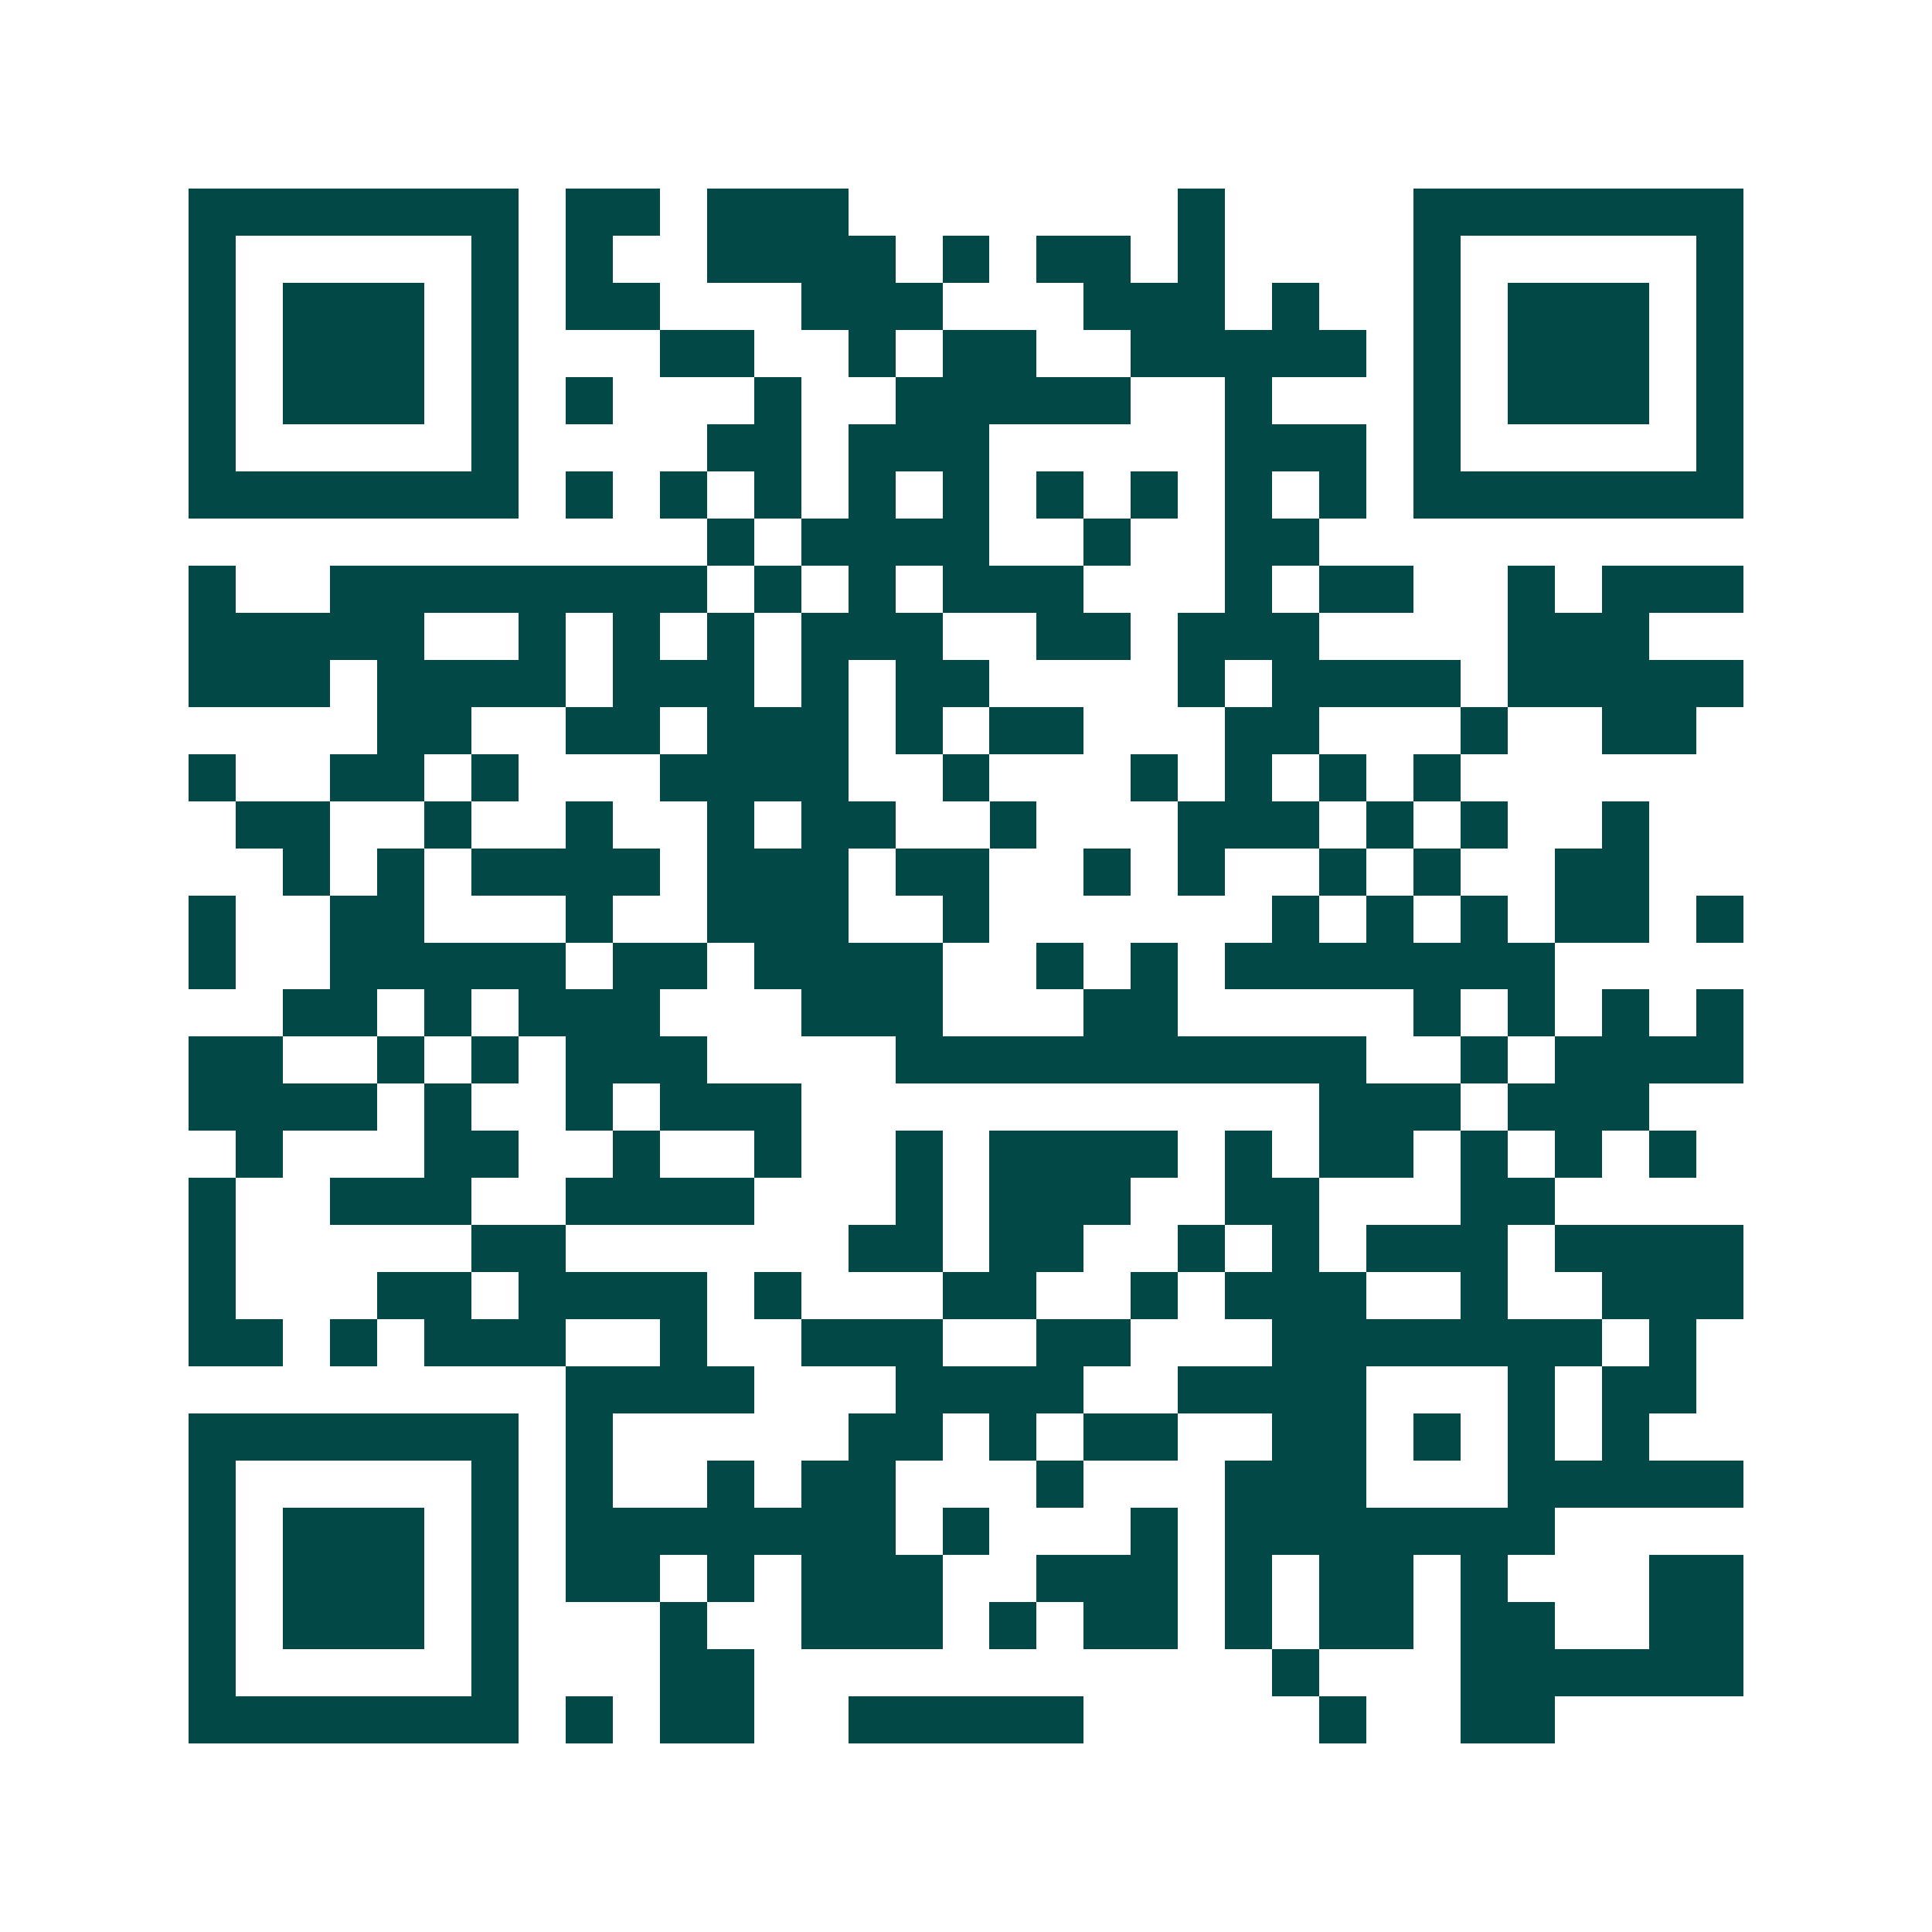 <svg xmlns="http://www.w3.org/2000/svg" width="200" height="200" viewBox="0 0 41 41" shape-rendering="crispEdges"><path fill="#ffffff" d="M0 0h41v41H0z"/><path stroke="#014847" d="M4 4.5h7m1 0h2m1 0h3m7 0h1m4 0h7M4 5.5h1m5 0h1m1 0h1m2 0h4m1 0h1m1 0h2m1 0h1m4 0h1m5 0h1M4 6.5h1m1 0h3m1 0h1m1 0h2m3 0h3m3 0h3m1 0h1m2 0h1m1 0h3m1 0h1M4 7.5h1m1 0h3m1 0h1m3 0h2m2 0h1m1 0h2m2 0h5m1 0h1m1 0h3m1 0h1M4 8.5h1m1 0h3m1 0h1m1 0h1m3 0h1m2 0h5m2 0h1m3 0h1m1 0h3m1 0h1M4 9.5h1m5 0h1m4 0h2m1 0h3m5 0h3m1 0h1m5 0h1M4 10.5h7m1 0h1m1 0h1m1 0h1m1 0h1m1 0h1m1 0h1m1 0h1m1 0h1m1 0h1m1 0h7M15 11.5h1m1 0h4m2 0h1m2 0h2M4 12.5h1m2 0h8m1 0h1m1 0h1m1 0h3m3 0h1m1 0h2m2 0h1m1 0h3M4 13.5h5m2 0h1m1 0h1m1 0h1m1 0h3m2 0h2m1 0h3m4 0h3M4 14.5h3m1 0h4m1 0h3m1 0h1m1 0h2m4 0h1m1 0h4m1 0h5M8 15.5h2m2 0h2m1 0h3m1 0h1m1 0h2m3 0h2m3 0h1m2 0h2M4 16.5h1m2 0h2m1 0h1m3 0h4m2 0h1m3 0h1m1 0h1m1 0h1m1 0h1M5 17.5h2m2 0h1m2 0h1m2 0h1m1 0h2m2 0h1m3 0h3m1 0h1m1 0h1m2 0h1M6 18.5h1m1 0h1m1 0h4m1 0h3m1 0h2m2 0h1m1 0h1m2 0h1m1 0h1m2 0h2M4 19.5h1m2 0h2m3 0h1m2 0h3m2 0h1m6 0h1m1 0h1m1 0h1m1 0h2m1 0h1M4 20.5h1m2 0h5m1 0h2m1 0h4m2 0h1m1 0h1m1 0h7M6 21.5h2m1 0h1m1 0h3m3 0h3m3 0h2m5 0h1m1 0h1m1 0h1m1 0h1M4 22.5h2m2 0h1m1 0h1m1 0h3m4 0h10m2 0h1m1 0h4M4 23.5h4m1 0h1m2 0h1m1 0h3m11 0h3m1 0h3M5 24.5h1m3 0h2m2 0h1m2 0h1m2 0h1m1 0h4m1 0h1m1 0h2m1 0h1m1 0h1m1 0h1M4 25.5h1m2 0h3m2 0h4m3 0h1m1 0h3m2 0h2m3 0h2M4 26.5h1m5 0h2m6 0h2m1 0h2m2 0h1m1 0h1m1 0h3m1 0h4M4 27.5h1m3 0h2m1 0h4m1 0h1m3 0h2m2 0h1m1 0h3m2 0h1m2 0h3M4 28.5h2m1 0h1m1 0h3m2 0h1m2 0h3m2 0h2m3 0h7m1 0h1M12 29.5h4m3 0h4m2 0h4m3 0h1m1 0h2M4 30.5h7m1 0h1m5 0h2m1 0h1m1 0h2m2 0h2m1 0h1m1 0h1m1 0h1M4 31.5h1m5 0h1m1 0h1m2 0h1m1 0h2m3 0h1m3 0h3m3 0h5M4 32.5h1m1 0h3m1 0h1m1 0h7m1 0h1m3 0h1m1 0h7M4 33.5h1m1 0h3m1 0h1m1 0h2m1 0h1m1 0h3m2 0h3m1 0h1m1 0h2m1 0h1m3 0h2M4 34.5h1m1 0h3m1 0h1m3 0h1m2 0h3m1 0h1m1 0h2m1 0h1m1 0h2m1 0h2m2 0h2M4 35.5h1m5 0h1m3 0h2m11 0h1m3 0h6M4 36.5h7m1 0h1m1 0h2m2 0h5m5 0h1m2 0h2"/></svg>
